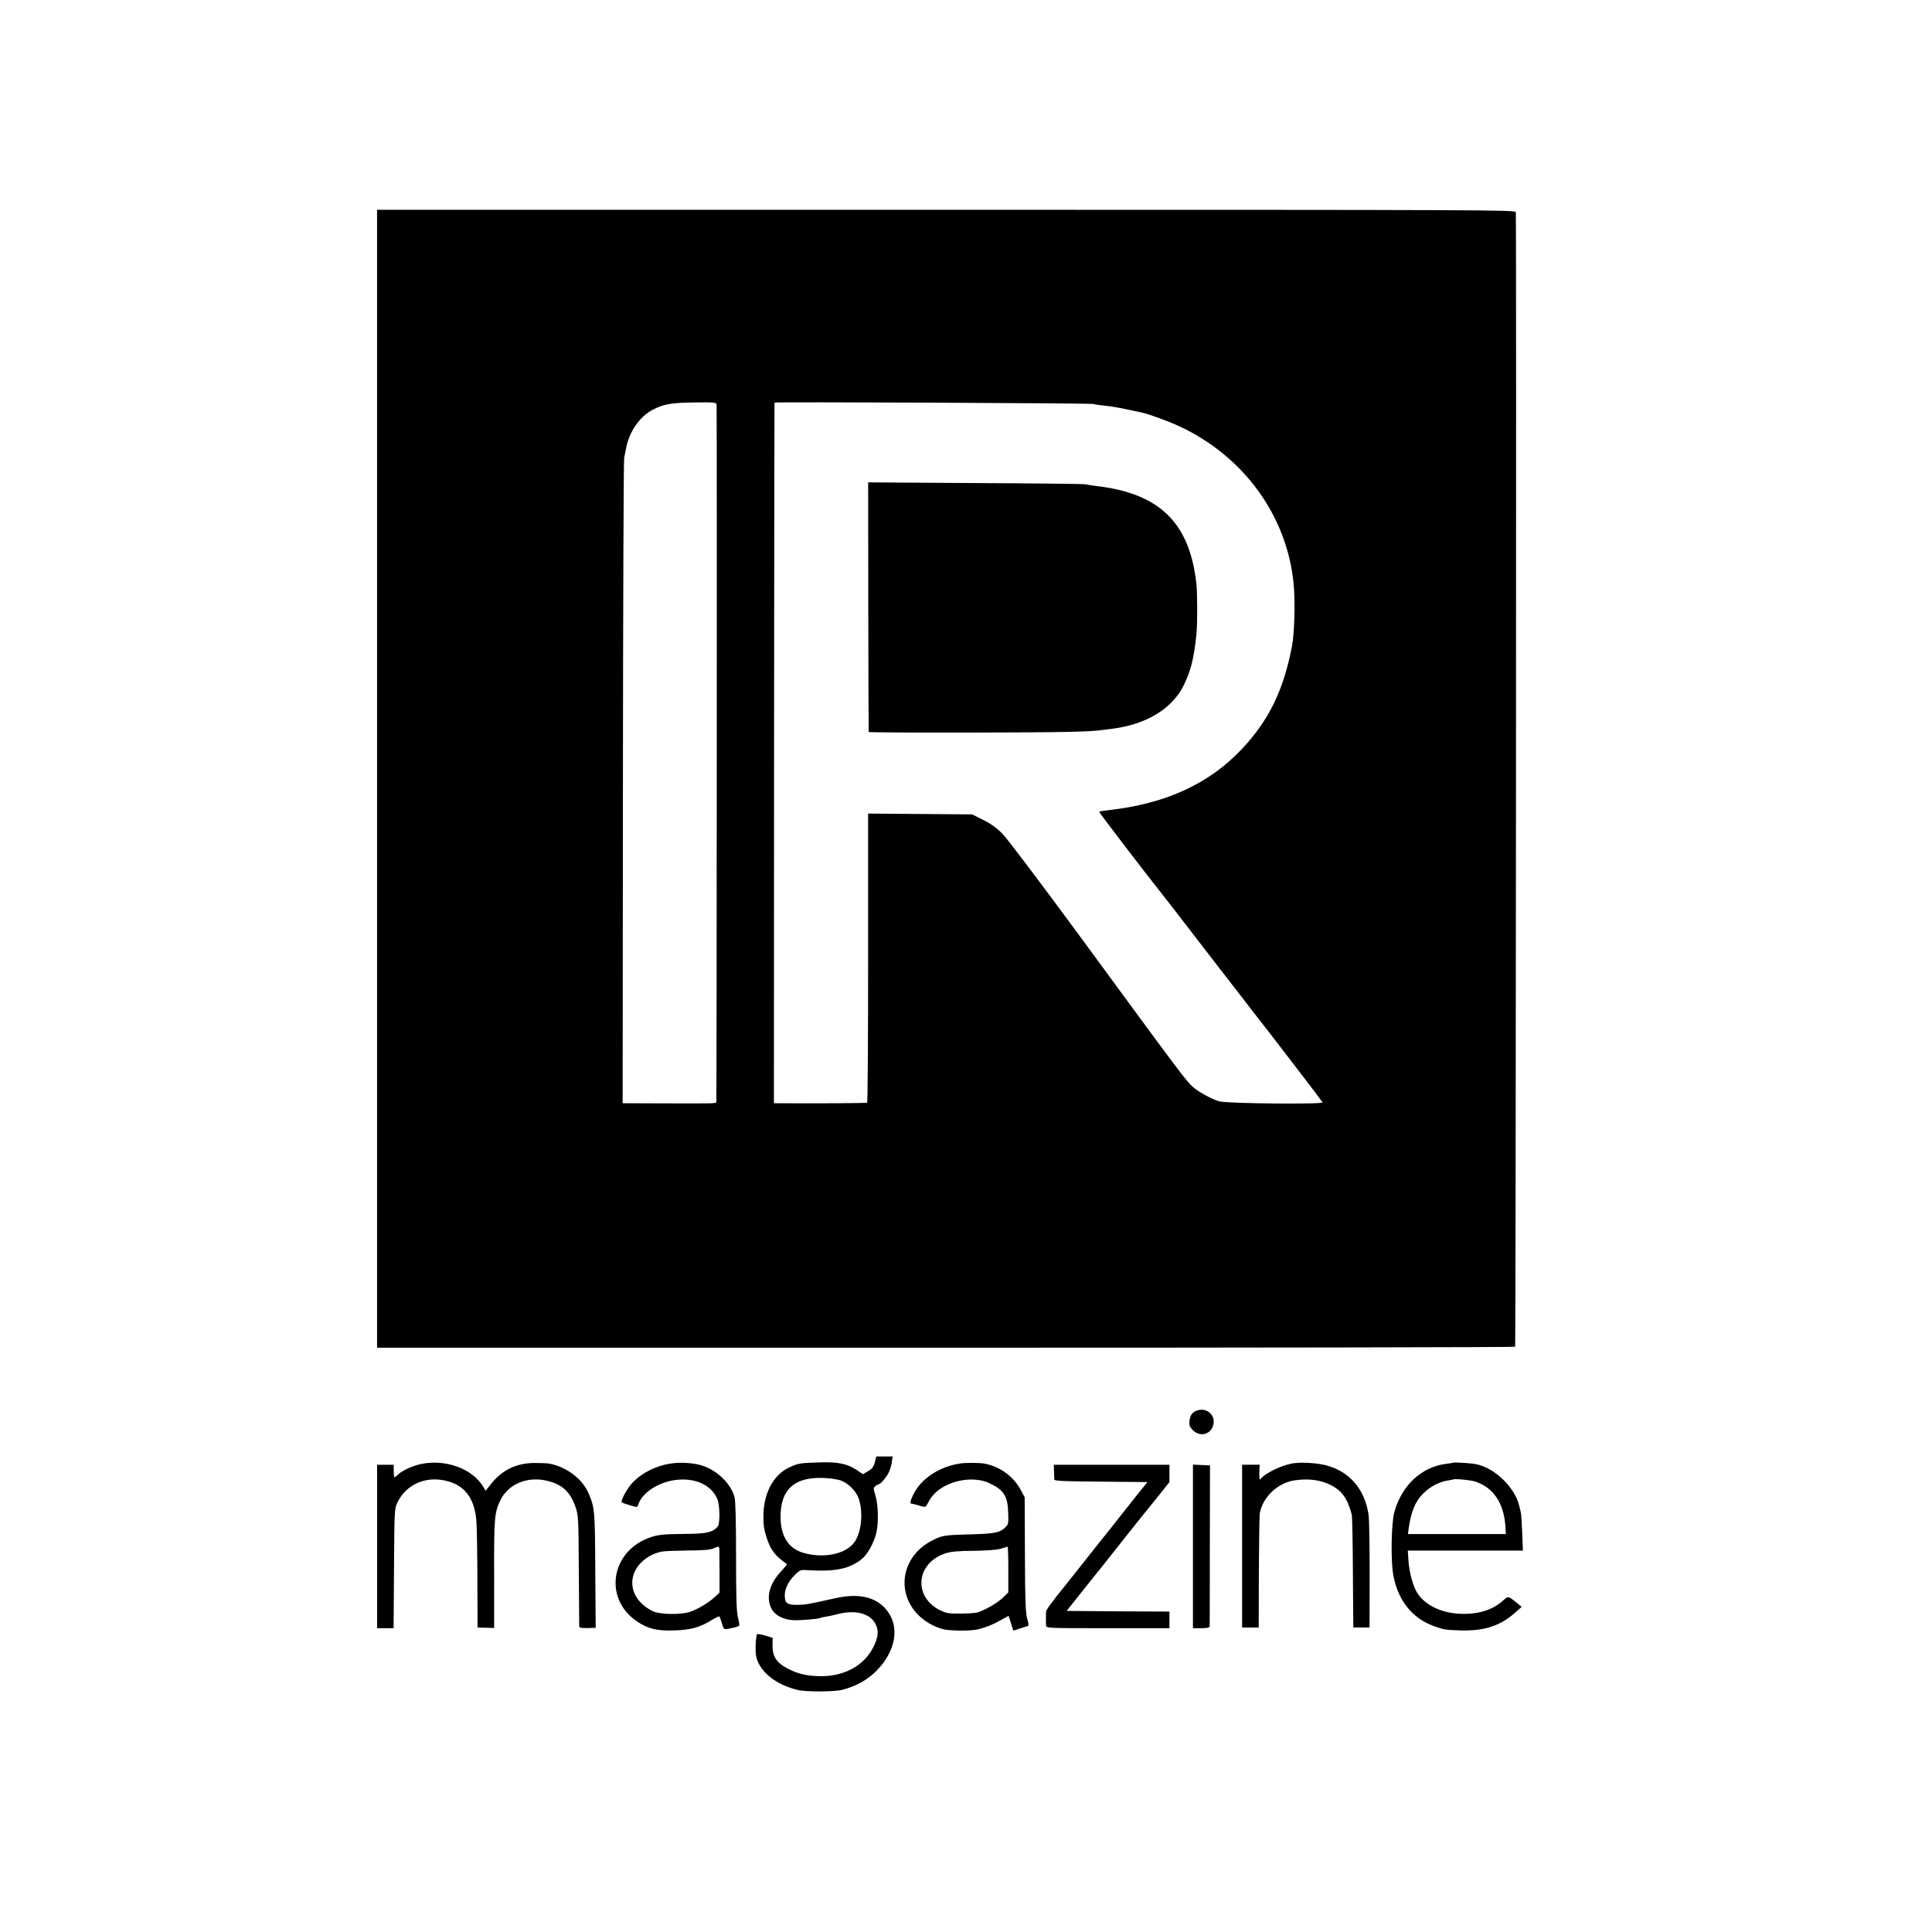 <?xml version="1.0" encoding="utf-8"?>
<!-- Generator: Adobe Illustrator 19.2.1, SVG Export Plug-In . SVG Version: 6.00 Build 0)  -->
<svg version="1.1" id="layer" xmlns="http://www.w3.org/2000/svg" xmlns:xlink="http://www.w3.org/1999/xlink" x="0px" y="0px"
	 viewBox="0 0 652 652" style="enable-background:new 0 0 652 652;" xml:space="preserve">
<g transform="translate(0,1070) scale(0.1,-0.1)">
	<path d="M1272.5,8071.7V6151.8H3191c1055.1,0,1920.4,1.4,1922.2,3.3c2.3,2.3,4.7,3770.1,2.3,3829c-0.5,7.5-95.4,7.9-1921.8,7.9
		H1272.5V8071.7z M2418.3,9334.3c1.4-35.1,0.5-2353.2-0.9-2354.6c-3.7-3.7-17.8-3.7-166-3.3l-150.1,0.5l0.9,1083.6
		c0.5,595.6,2.3,1088.3,4.2,1094.8c1.4,6.5,4.2,18.7,5.6,27.1c9.8,59.4,46.7,113.1,94,136.5c35.5,17.8,61.2,22,138.4,22.9
		C2412.2,9342.7,2417.8,9341.8,2418.3,9334.3z M3689.4,9336.7c6.5-1.9,23.4-4.2,37.4-5.6c34.1-3.7,53.3-7.5,128.1-23.8
		c23.8-5.1,88.4-29,122-44.4c220.2-101.4,367.4-304.3,388.9-534.8c5.6-59.8,2.8-164.1-5.6-208.5c-28.5-148.7-77.6-249.6-168.3-346.4
		c-111.3-118.7-258-186.1-453.4-207.6c-15.4-1.9-29-4.2-29.5-4.7c-1.4-1.4,173.4-229.5,212.7-278.1c3.3-3.7,69.2-88.8,146.3-189.3
		c77.6-100,145.9-188.4,151.9-196.3c66.8-85.1,242.1-313.7,243.6-317.4c2.8-7-318.3-4.2-348.3,3.3c-22.9,6.1-69.2,30.9-88.8,48.1
		c-22.9,20.1-40.2,43-376.8,502.1c-131.4,179-251.5,338-266.9,353.4c-19.6,19.6-40.7,34.6-65.4,46.7l-36.5,18.2l-175.3,1.4
		l-175.8,1.4v-486.6c0-267.9-1.4-488-3.3-489c-2.3-1.9-183.2-2.8-304.3-1.9h-10.3l0.5,1181.8c0.5,649.8,0.9,1181.8,1.4,1182.7
		C2614.7,9344.1,3677.7,9339.5,3689.4,9336.7z"/>
	<path d="M2930.2,8651.8c0.5-230.9,0.9-420.7,1.4-422.1c0-1.4,156.6-2.3,347.8-1.9c305.7,0.5,399.2,2.3,442.7,8.9
		c6.5,0.9,21.5,2.8,33.2,4.2c113.1,14.5,200.1,67.3,238.9,145.4c24.3,49.1,34.6,88.8,43.5,173c3.3,29.9,3.3,137.4,0,168.3
		c-22,207.6-123.4,307.6-338.9,332.4c-14,1.4-29.9,4.2-35.1,5.6s-172.5,3.3-371.6,4.2l-362.3,2.3L2930.2,8651.8z"/>
	<path d="M4037.6,5939.1c-14.5-5.6-22-16.8-23.4-35.5c-1.4-14,0.9-19.6,11.7-30.4c27.6-27.6,69.7-9.8,70.1,29.5
		C4096.1,5931.6,4065.7,5950.8,4037.6,5939.1z"/>
	<path d="M2952.2,5764.7c-4.2-15.4-9.3-22-22.9-29.5L2912,5725l-19.2,13.1c-32.7,22.4-65.9,29-130.4,26.6
		c-62.2-1.9-68.3-2.8-97.7-16.4c-54.2-24.3-87.9-86.9-88.4-163.6c0-35.1,2.3-48.1,12.6-79c13.1-38.3,29-58,66.8-84.1
		c0.9-0.5-7.9-11.7-20.1-24.8c-38.8-41.6-51-87.4-32.7-124.3c11.2-23.4,41.1-39.3,77.1-40.2c24.3-0.9,82.3,4.2,87.9,7.5
		c1.4,0.9,11.2,3.3,21.5,4.7c10.3,1.9,26.6,5.1,36,7.9c64,16.8,115.5,1.9,131.8-38.3c8.4-21.5,6.1-40.2-9.3-71.5
		c-31.8-65.4-103.3-102.8-188.4-99.1c-43.5,1.9-69.7,8.9-103.3,26.6c-35.5,18.7-49.1,39.7-49.1,75.3l0.5,27.1l-24.8,7.9
		c-13.6,4.2-26.2,6.1-28,4.2c-1.9-1.9-4.2-19.6-4.7-39.3c-0.5-28,1.4-40.7,8.9-56.1c20.6-43.5,70.6-77.6,134.2-92.6
		c27.1-6.5,124.3-6.1,150.1,0.9c46.7,12.6,83.2,32.7,114.1,63.6c66.4,66.8,80.4,150.1,34.1,206.2c-35.5,43.5-93.5,57-171.6,39.3
		c-22-4.7-43.9-9.3-49.1-10.8c-5.1-0.9-14.5-2.8-21-4.2c-28-6.1-36.5-7-56.6-7.5c-29.9-0.9-40.7,3.7-43.5,18.2
		c-5.6,26.6,6.5,57.5,33.2,83.2c17.8,17.3,18.2,17.3,45.8,15.4c88.8-5.1,136,4.2,177.6,36c20.1,15.4,43,55.6,51,89.8
		c8.4,36,6.5,97.2-3.7,129c-6.5,21.5-6.5,23.4,0.9,29c4.2,3.7,9.3,6.5,11.2,6.5c6.1,0,27.1,25.2,34.1,40.7
		c4.2,8.4,8.4,23.4,9.8,33.7l2.8,19.2h-27.6h-27.6L2952.2,5764.7z M2833.9,5704.9c27.6-8.4,56.6-37.4,65-65
		c14.5-46.7,7.9-109.9-14.5-143c-27.6-41.1-104.2-57.5-173-37.4c-52.4,15-79,59.4-77.1,129c2.3,86.9,48.1,126.7,143,123.9
		C2797,5711.9,2822.2,5708.2,2833.9,5704.9z"/>
	<path d="M1422.1,5759.6c-29-6.1-63.6-21.5-78.5-35.5c-5.1-5.1-11.2-9.3-12.6-9.3c-1.4,0-2.3,9.3-2.3,21v21h-28h-28V5481v-275.8h28
		h27.6l1.4,202.4c1.4,199.6,1.4,201.9,12.2,223.4c29.5,59.4,94,87.9,162.2,72c62.6-14.5,96.3-57,103.3-132.3
		c1.9-16.8,3.3-106.1,3.7-197.3l0.5-166l28-0.5l28-0.9V5387c-0.5,189.3,0.9,207.6,20.6,249.2c26.2,55.2,90.7,82.3,157.1,66.8
		c51-11.7,78.5-36.9,96.3-86.9c10.3-29,10.8-36.9,11.7-214.6c0.9-101.4,1.4-187.5,1.4-190.7c0.5-3.7,8.9-5.6,28-5.1l27.6,0.9
		l-1.4,194.5c-0.9,202.4-1.9,209.9-22.4,259c-20.6,48.6-73.4,88.8-131.8,100.5c-7.5,1.4-30.9,2.3-51.4,2.3
		c-61.2-0.5-108.9-23.8-146.3-71.1l-18.2-22.9l-7.9,13.6C1594.6,5743.2,1504.9,5776.4,1422.1,5759.6z"/>
	<path d="M2263.6,5761c-49.1-7.5-95.4-30.4-127.2-62.6c-19.2-19.6-43-63.1-37.9-68.3c2.3-1.9,14.5-6.5,28-10.3
		c23.8-7,24.3-7,27.6,2.8c13.1,42.5,76.2,80.9,138.8,84.1c60.8,3.7,109.4-21.5,128.1-65.9c8.4-21,9.3-82.3,1.4-92.1
		c-16.8-20.1-37.4-24.8-109.9-25.2c-79-0.9-94-2.8-124.3-14c-128.1-49.1-150.1-205.2-39.7-280.5c37.9-25.7,67.3-33.2,125.7-31.3
		c56.6,1.4,87.9,10.3,129.5,36c11.2,7,22,12.2,23.8,11.2c1.4-1.4,5.6-11.7,8.9-23.4c6.5-22.9,5.1-22.4,41.1-14
		c8.4,1.9,15.9,5.1,17.3,7c0.9,1.4-0.9,14.5-4.7,28.5c-4.7,19.2-6.1,69.2-6.1,205.2c0,119.7-1.9,186.5-5.1,199.6
		c-12.6,45.3-58.4,90.2-110.3,106.6C2340.2,5763.3,2296.3,5766.1,2263.6,5761z M2427.7,5470.7c0-6.1,0.5-41.1,0.5-78.1v-67.3
		l-14-13.1c-22.4-21-62.6-44.9-88.8-52.8c-32.7-9.3-100-7.9-122.5,3.3c-56.6,27.6-81.8,79-63.1,128.1c14,36.5,53.3,66.4,96.8,73.4
		c8.4,1.4,47.2,2.8,85.5,3.3c46.7,0,74.8,2.3,84.1,6.5C2425.8,5482.8,2427.2,5482.4,2427.7,5470.7z"/>
	<path d="M3239.7,5761c-71.1-10.8-132.8-52.4-158-105.6c-9.8-21-11.7-29.5-5.6-29.9c5.1-0.5,15.9-3.3,32.7-8.4
		c14.5-4.2,15.4-3.7,23.8,12.6c11.2,21.5,24.3,35.5,46.3,49.6c48.1,29.9,115.9,36.5,159.9,15.4c49.6-23.4,61.7-43,63.6-100
		c1.4-36.9,0.9-39.3-11.2-50.5c-17.8-16.8-35.5-20.1-120.1-22.4c-86-2.3-93-3.3-129.5-22.9c-85.1-45.3-114.1-143.5-65.4-220.6
		c21.5-35.1,60.3-63.1,103.3-75.7c25.2-7,98.6-7.5,124.3-0.5c30.9,8.9,43.5,14,70.1,28.5l29.9,16.4l7.9-24.8l7.9-25.2l21.5,7
		c11.7,3.7,23.8,7.5,27.1,8.4c3.7,1.4,3.7,7.5-1.4,24.3c-5.6,18.2-7.5,59.8-7.9,216.4l-0.9,194l-12.6,23.4
		c-24.3,45.8-66.8,78.1-120.6,89.8C3308.8,5763.8,3260.2,5764.3,3239.7,5761z M3402.8,5403.8v-77.6l-19.2-18.7
		c-18.2-17.8-62.6-43-86.9-49.6c-6.5-1.4-31.8-3.3-56.1-3.3c-37.9-0.5-47.7,1.4-67.3,10.8c-92.1,45.3-82.7,158.9,16.4,192.1
		c19.2,6.5,41.1,8.4,95.8,8.9c45.3,0.5,78.5,3.3,91.6,7c10.8,3.7,21.5,6.5,22.9,7C3401.9,5481,3402.8,5446.4,3402.8,5403.8z"/>
	<path d="M4369.5,5762.4c-37.4-3.7-102.4-34.1-115.5-54.2c-3.7-5.6-5.1,7.9-3.7,33.7l0.9,15h-29.9h-29.5v-274.4v-274.9h28h28
		l0.5,187c0.5,102.8,1.9,192.6,3.3,199.6c10.8,54.7,60.3,101.4,116.9,109.9c46.3,7,87.4,1.9,121.5-15.4c38.8-19.2,58-46.3,72-100.5
		c1.4-6.1,3.3-94.4,3.7-195.9l1.4-184.6h27.1h27.6l0.5,176.7c0,97.2-1.4,188.9-3.7,203.3c-12.6,86.9-64.5,146.8-144,167.4
		C4445.7,5762.4,4399.4,5765.7,4369.5,5762.4z"/>
	<path d="M4903.8,5763.8c-0.9-0.9-10.8-2.3-22.4-3.7c-83.7-10.3-150.5-72-175.8-162.7c-10.3-36-12.6-163.6-3.7-212.2
		c15-85.5,64-146.8,137.4-173c33.2-12.2,36.9-12.6,91.2-14.5c78.1-1.9,130.9,15,180.4,58l24.3,21.5l-13.6,11.2
		c-31.8,26.2-31.8,26.2-49.1,10.3c-34.6-31.8-82.7-46.7-142.1-44.9c-63.6,1.9-118.7,27.6-146.3,68.3c-14.5,22-28.5,70.6-30.9,111.3
		l-2.3,33.7h194.5h194l-2.3,59.8c-1.4,32.7-3.3,63.6-4.7,68.7s-3.7,15.9-5.6,23.4c-15.4,63.1-84.6,129-147.7,140.2
		C4962.3,5762.4,4906.2,5765.7,4903.8,5763.8z M4978.2,5700.2c60.8-19.6,95.8-71.1,101.9-147.7l1.9-29.5h-165h-165.5l1.9,15.4
		c8.4,60.3,22,94,49.6,121.5c22.9,22.9,53.3,38.8,80.9,43.5c10.3,1.4,19.2,3.3,20.1,3.7C4907.1,5710.5,4962.7,5705.4,4978.2,5700.2z
		"/>
	<path d="M3557.1,5734.8c0.5-12.6,0.9-25.2,0.9-28c0.5-4.7,36.9-6.1,157.1-7l157.1-1.4l-11.2-14c-6.5-7.5-40.7-51-76.2-95.8
		s-67.3-85.1-70.6-88.8c-3.3-3.7-28-35.5-55.6-70.1c-27.6-34.6-55.6-70.6-63.1-79.5c-49.1-60.8-65-82.7-65.4-89.8
		c-0.5-10.8-0.5-33.7,0-45.8c0.5-9.3,3.7-9.3,208.5-9.3h208v28v28l-173.4,0.9l-173.4,1.4l42.5,53.8c23.8,29.5,49.1,61.2,56.1,70.1
		c7.5,8.9,43.9,55.2,81.8,102.8c37.9,47.7,74.3,94,81.8,102.8s29.5,36.5,49.1,60.8l35.5,44.4v29.5v29h-194.9h-195.4L3557.1,5734.8z"
		/>
	<path d="M4025.9,5481v-275.8h28c19.2,0,28,1.9,28.5,6.1c0,2.8,0.5,126.7,0.5,274.4l0.5,268.8l-28.5,1.4l-29,1.4V5481z"/>
</g>
</svg>
